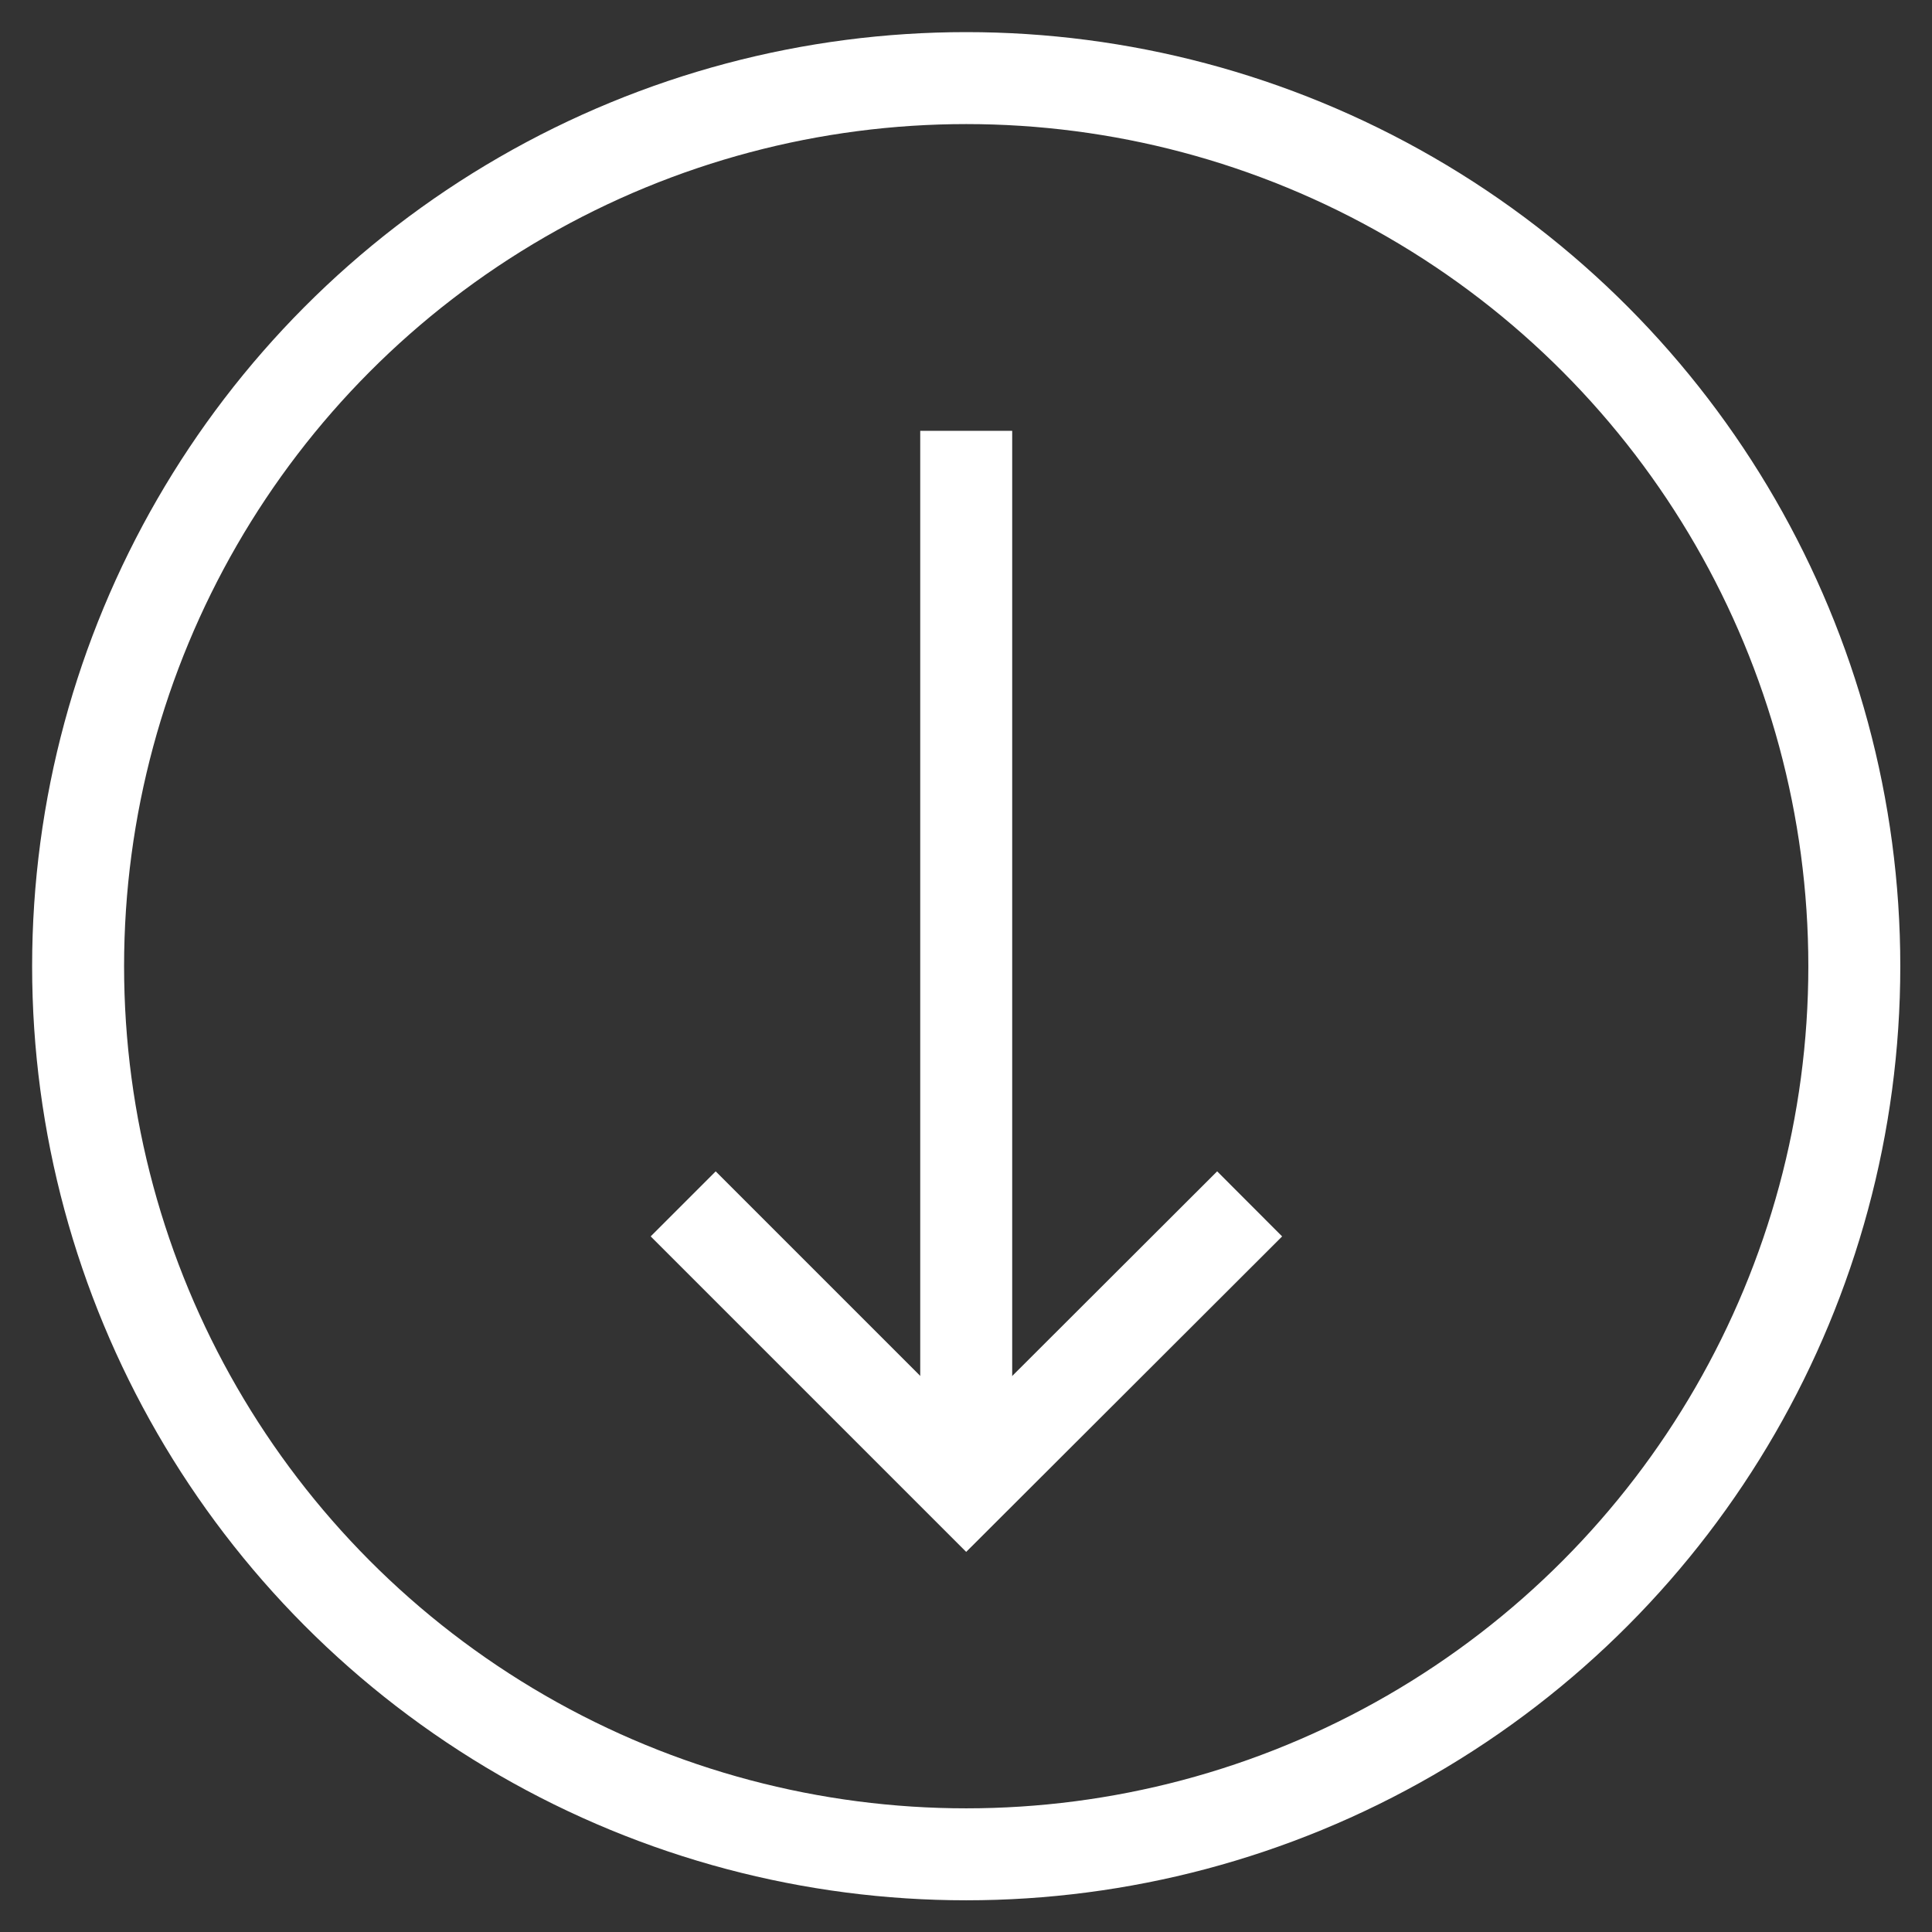 <svg id="Layer_1" data-name="Layer 1" xmlns="http://www.w3.org/2000/svg" viewBox="0 0 46.01 46.01"><rect x="0" y="0" width="46.01" height="46.01" fill="#333333" stroke="none"/><defs><style>.cls-1{fill:none;stroke:#fff;stroke-miterlimit:10;stroke-width:2.19px;}</style></defs><title>arrow-down-circle</title><circle class="cls-1" cx="23.01" cy="23.01" r="21.15"/><line class="cls-1" x1="23.01" y1="10.26" x2="23.01" y2="35.21"/><polyline class="cls-1" points="16.27 28.67 23.01 35.41 29.76 28.67"/></svg>